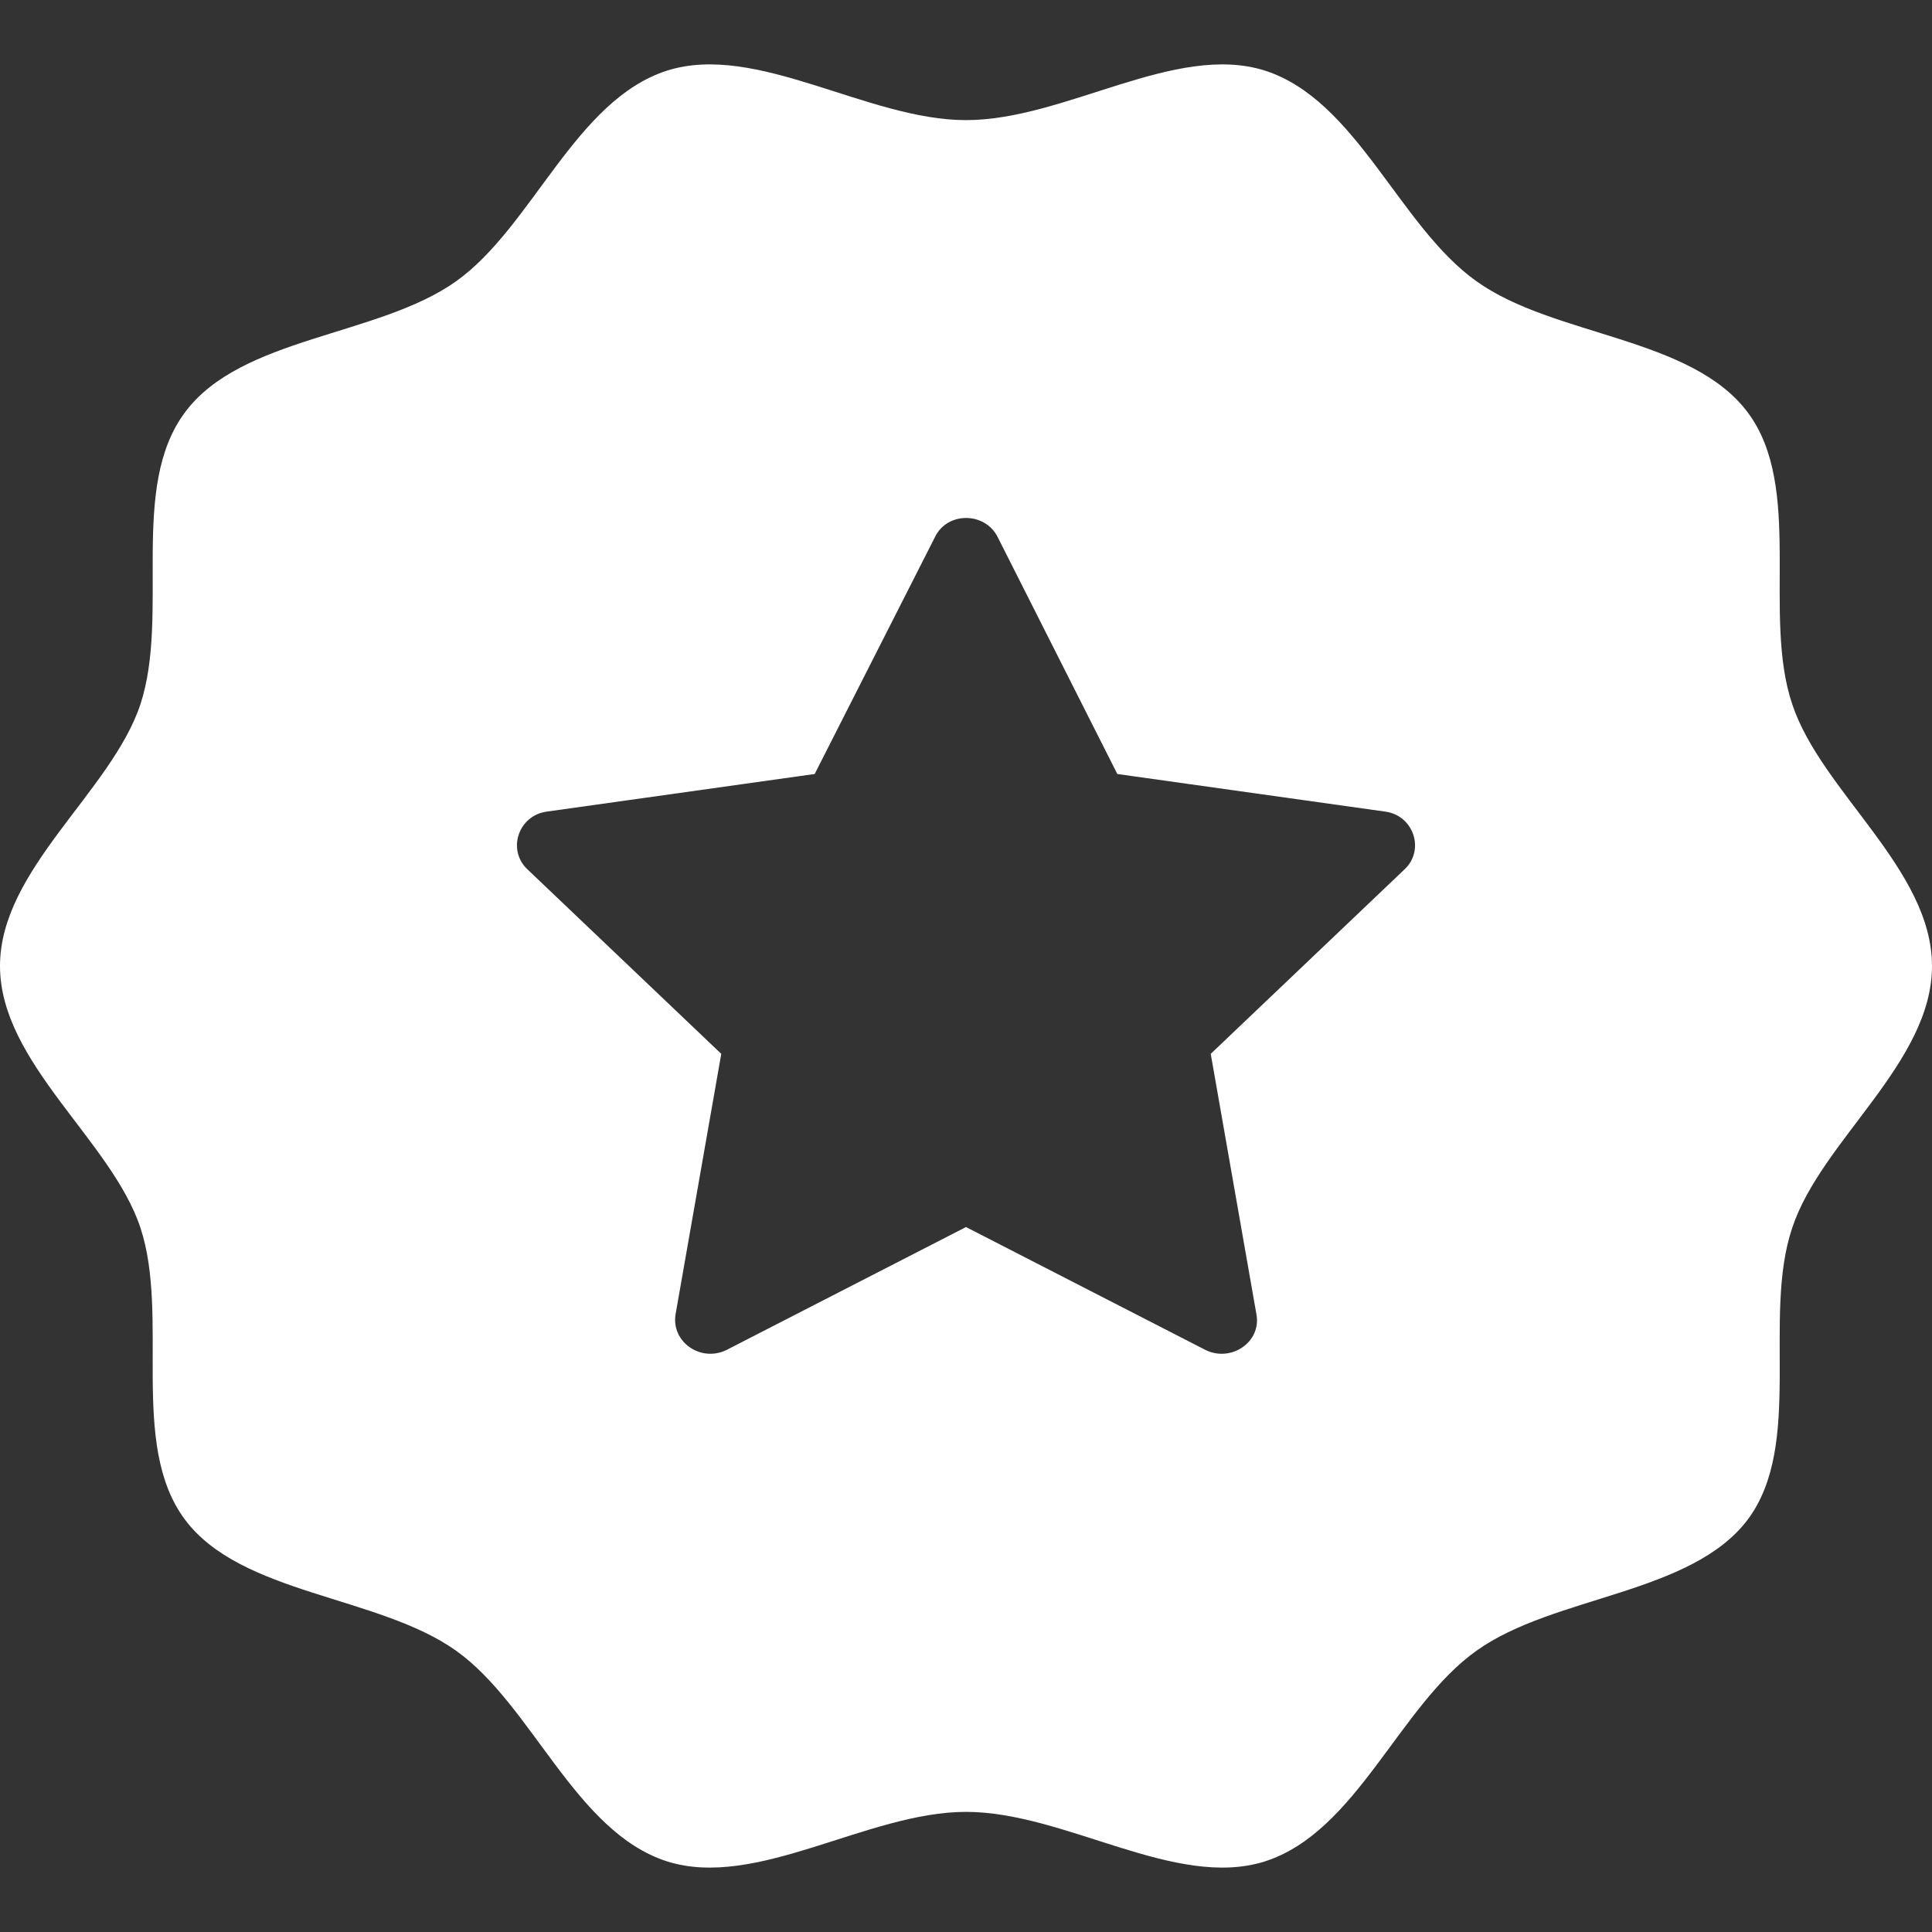 <svg width="34" height="34" viewBox="0 0 34 34" fill="none" xmlns="http://www.w3.org/2000/svg">
<rect x="0" y="0" width="34" height="34" fill="#333333" stroke="none"/>
<path d="M34 17C34 15.299 32.051 13.93 31.541 12.395C31.008 10.816 31.745 8.585 30.759 7.26C29.761 5.924 27.347 5.924 25.987 4.952C24.627 3.992 23.879 1.761 22.259 1.242C20.683 0.745 18.745 2.114 17 2.114C15.266 2.114 13.317 0.745 11.741 1.242C10.121 1.761 9.373 3.992 8.024 4.952C6.653 5.924 4.239 5.924 3.253 7.26C2.267 8.585 2.992 10.805 2.471 12.395C1.961 13.93 0 15.299 0 17C0 18.701 1.961 20.07 2.471 21.605C2.992 23.184 2.267 25.415 3.253 26.74C4.239 28.065 6.653 28.076 8.024 29.048C9.373 30.008 10.121 32.239 11.741 32.758C13.317 33.255 15.266 31.886 17 31.886C18.745 31.886 20.683 33.255 22.259 32.758C23.879 32.239 24.627 30.008 25.987 29.048C27.347 28.076 29.761 28.065 30.759 26.74C31.745 25.415 31.008 23.184 31.541 21.605C32.051 20.07 34 18.701 34 17ZM24.718 15.299L21.307 18.546L22.111 23.129C22.202 23.615 21.669 23.979 21.216 23.758L17 21.594L12.784 23.758C12.331 23.979 11.809 23.615 11.889 23.129L12.693 18.546L9.282 15.299C8.919 14.957 9.123 14.35 9.622 14.283L14.337 13.621L16.456 9.447C16.671 9.005 17.329 9.005 17.555 9.447L19.663 13.621L24.378 14.283C24.877 14.35 25.081 14.957 24.718 15.299Z" fill="white"/>
</svg>
